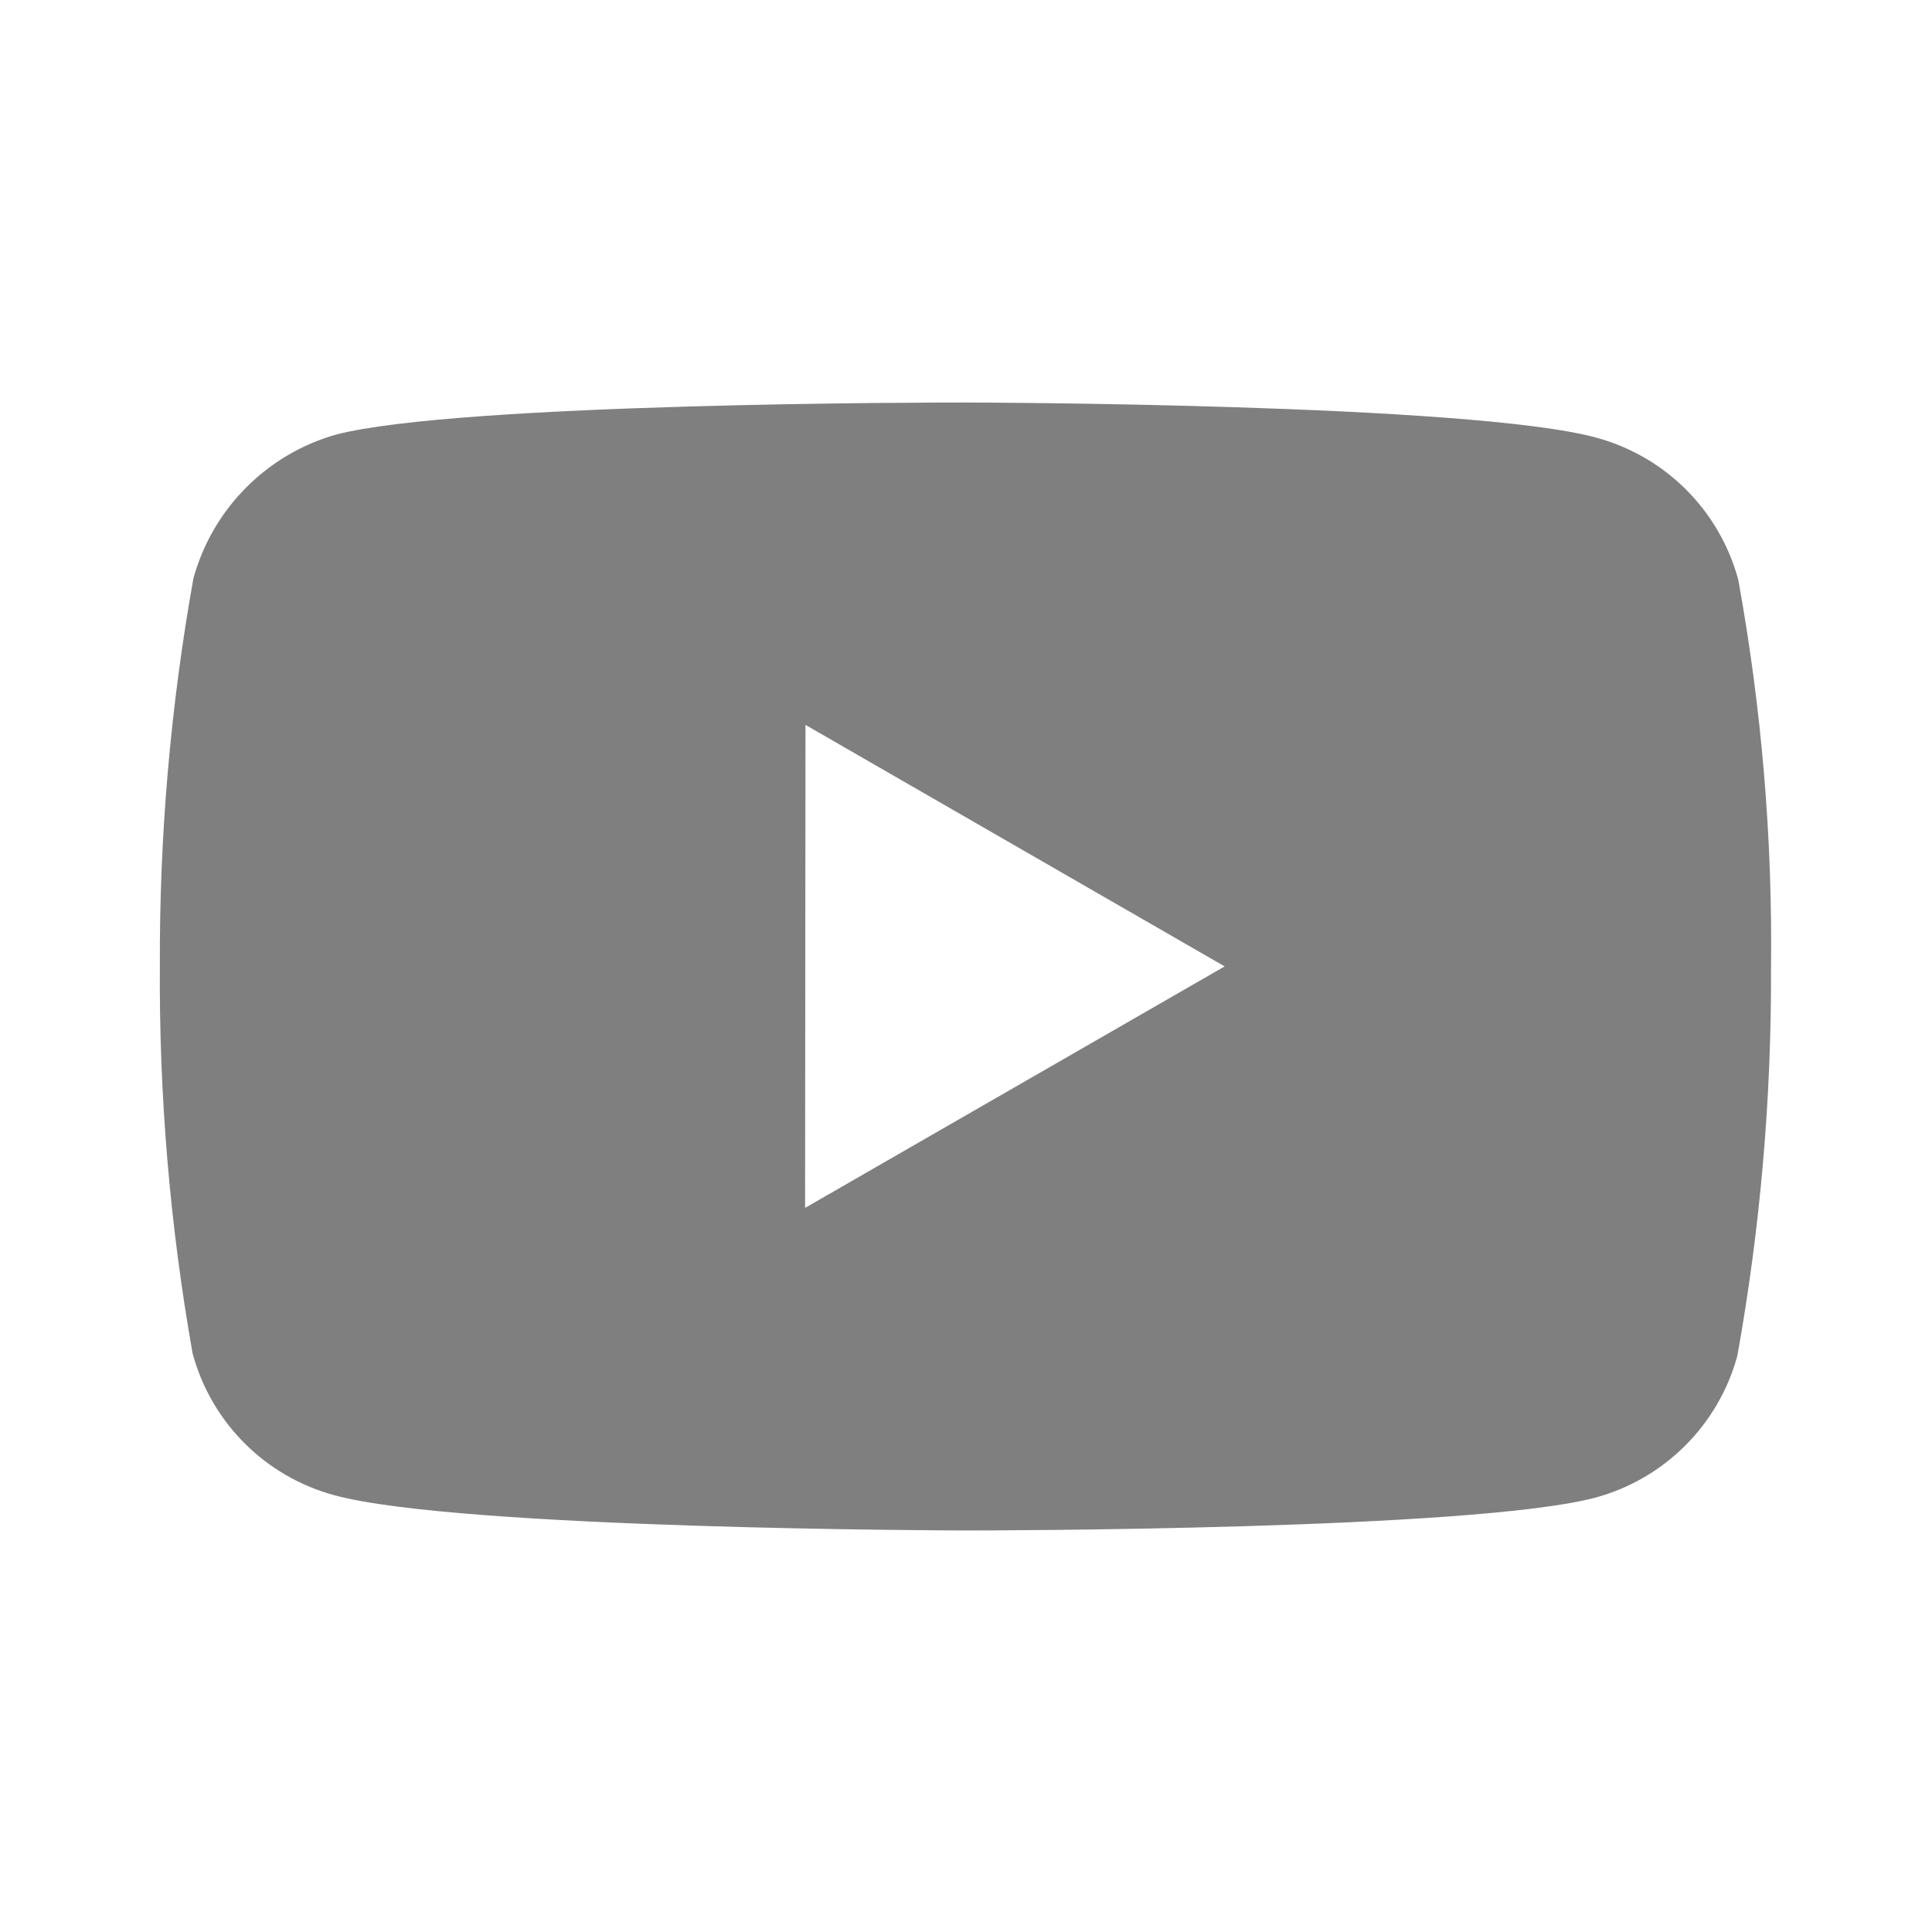 <?xml version="1.0" encoding="UTF-8"?>
<svg xmlns="http://www.w3.org/2000/svg" width="24" height="24" viewBox="0 0 24 24" fill="none">
  <path d="M12.006 19.012H11.986C11.924 19.012 5.721 19 4.156 18.575C3.295 18.343 2.623 17.671 2.392 16.81C2.111 15.222 1.975 13.612 1.986 12C1.979 10.385 2.118 8.773 2.403 7.183C2.641 6.322 3.31 5.646 4.169 5.4C5.691 5 11.723 5 11.979 5H12C12.063 5 18.282 5.012 19.831 5.437C20.69 5.67 21.36 6.341 21.593 7.2C21.883 8.794 22.02 10.411 22 12.031C22.007 13.644 21.867 15.254 21.582 16.842C21.348 17.702 20.675 18.373 19.815 18.605C18.295 19.008 12.262 19.012 12.006 19.012ZM10.006 9.005L10.001 15.005L15.213 12.005L10.006 9.005Z" fill="#7F7F7F"></path>
</svg>
